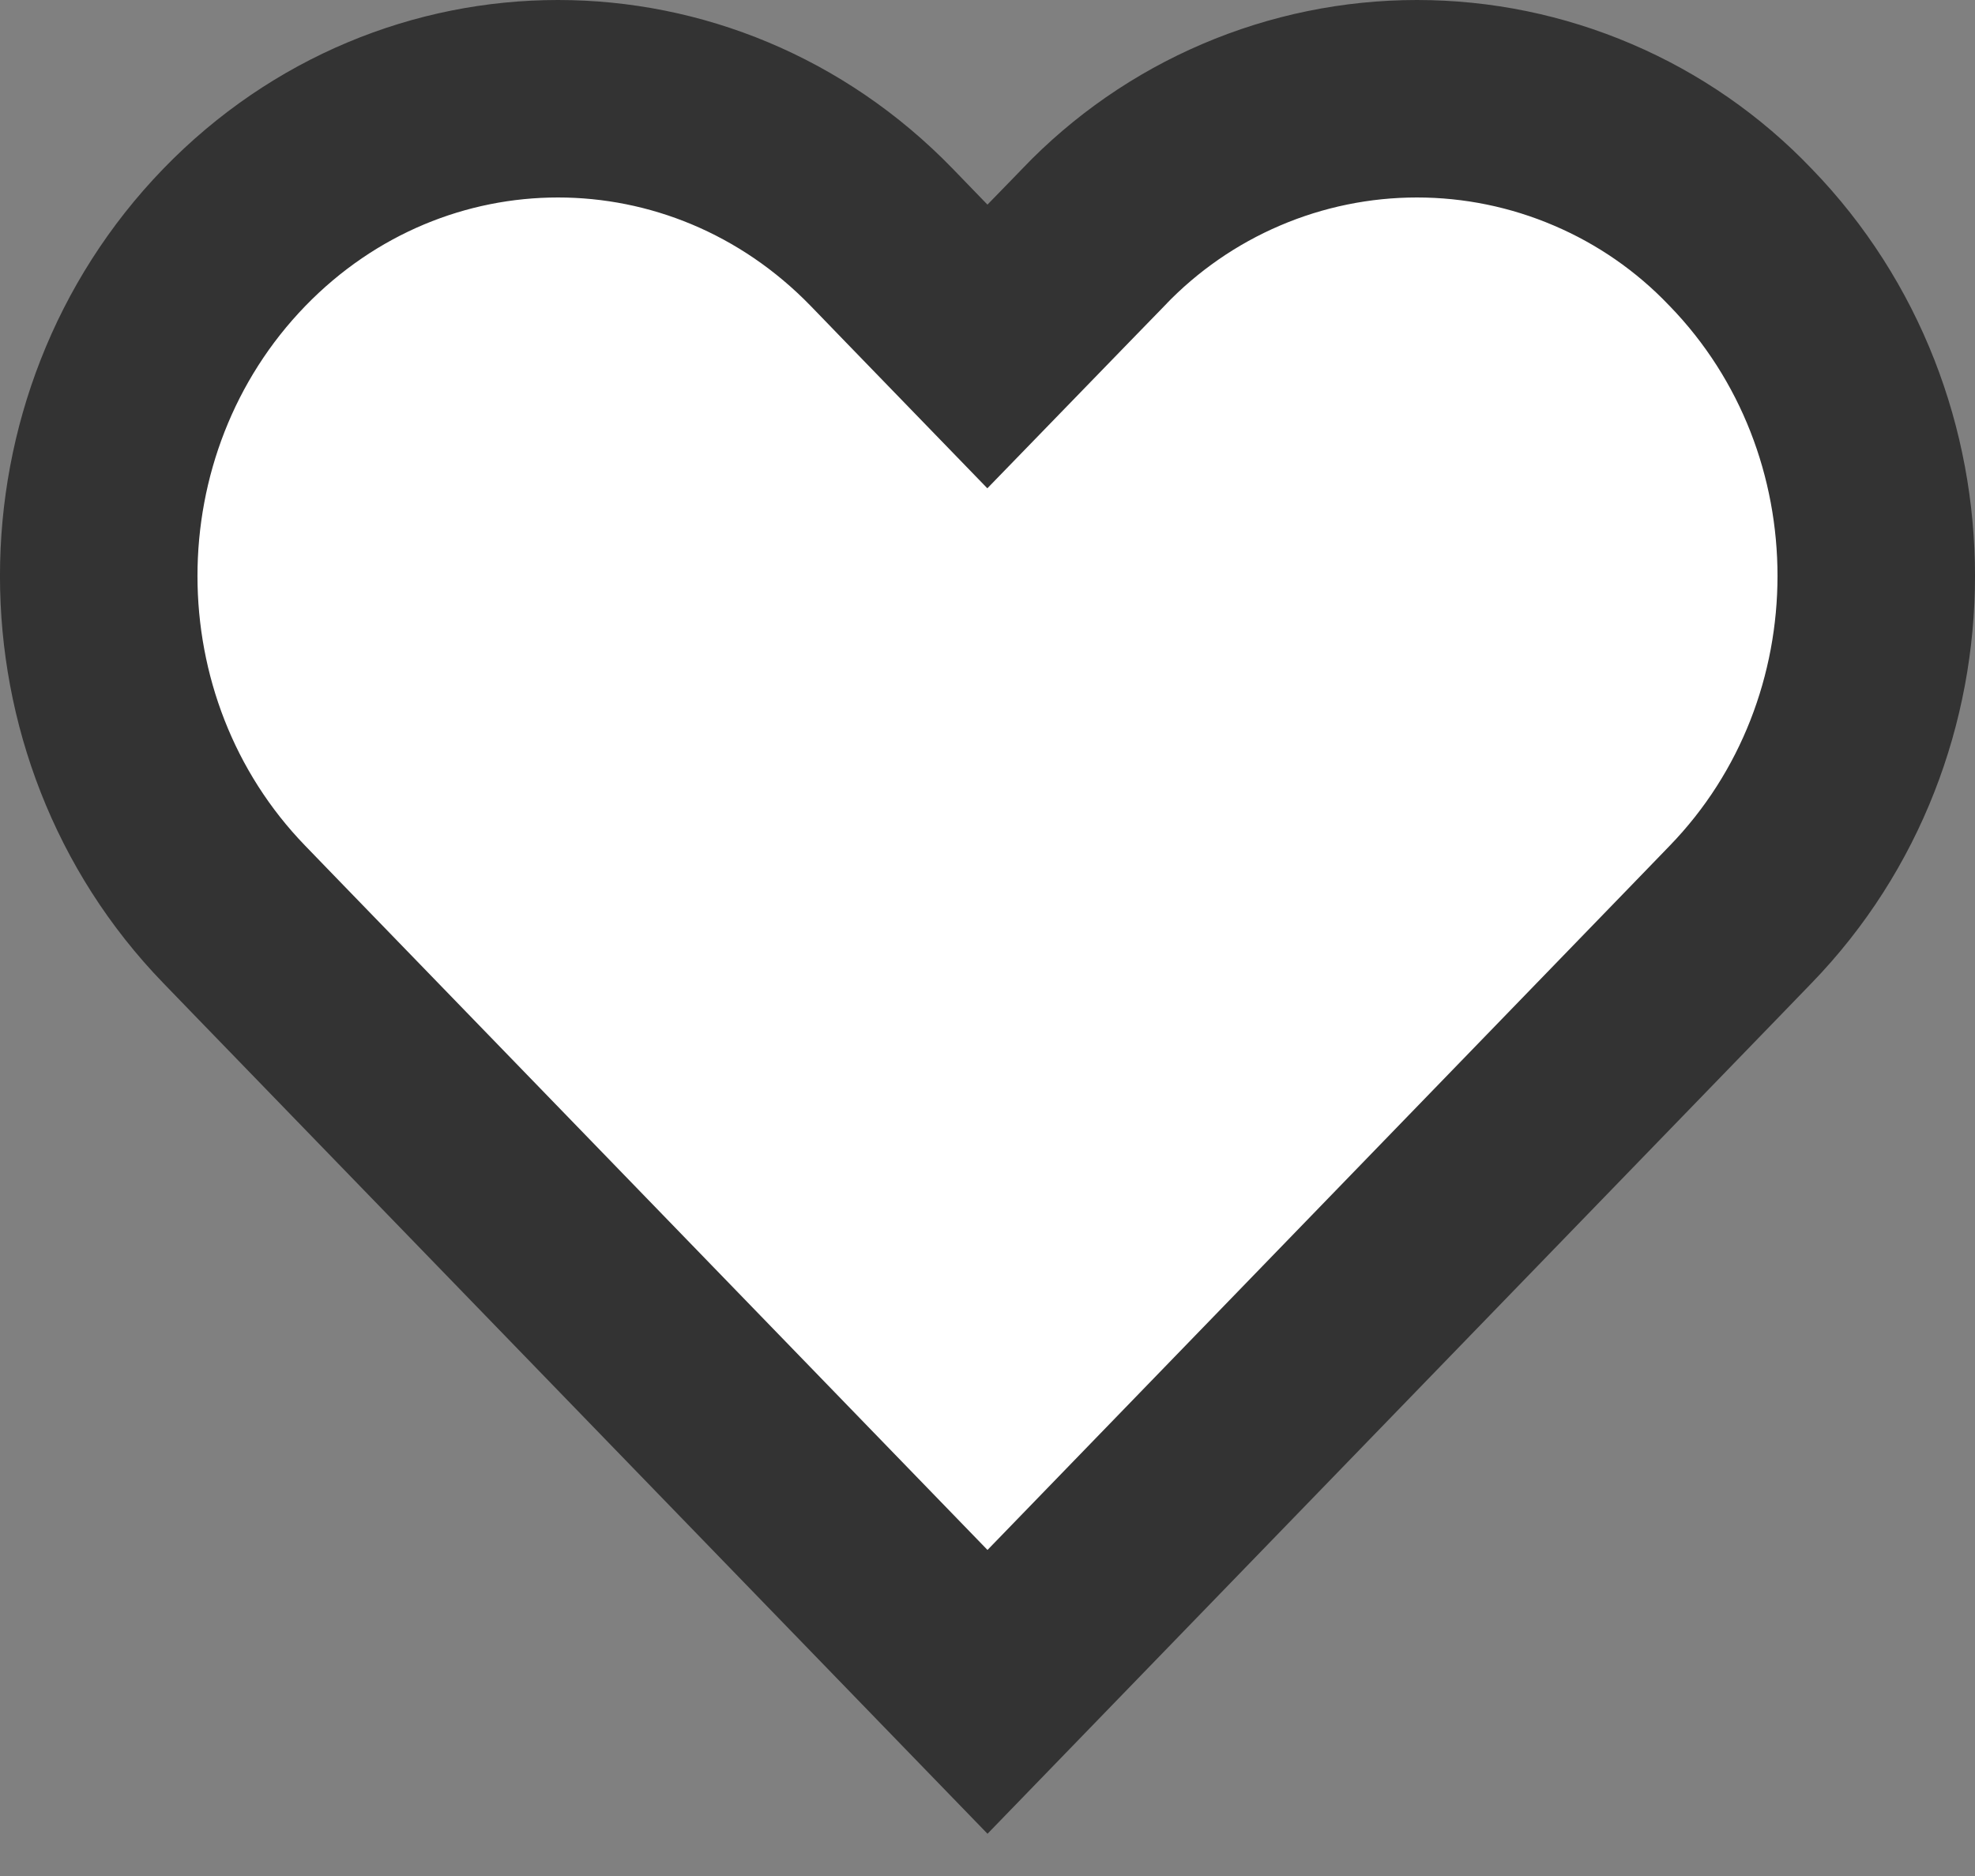 <svg width="20" height="19" viewBox="0 0 20 19" fill="none" xmlns="http://www.w3.org/2000/svg">
<rect x="0" y="0" width="20" height="19" fill="#808080" stroke="none"/>
<path d="M17.622 2.399L17.622 2.399L17.627 2.404C19.458 4.294 19.458 7.372 17.626 9.262L17.626 9.262L17.273 9.627L17.273 9.627L10 17.135L2.726 9.627L2.726 9.627L2.373 9.262L2.373 9.262C0.542 7.372 0.542 4.295 2.373 2.404C4.187 0.532 7.114 0.532 8.929 2.404L9.282 2.769L9.999 3.509L10.717 2.769L11.071 2.405L11.071 2.405L11.076 2.399C11.499 1.957 12.007 1.605 12.569 1.365C13.132 1.124 13.738 1 14.349 1C14.961 1 15.566 1.124 16.129 1.365C16.692 1.605 17.2 1.957 17.622 2.399Z" fill="white" stroke="#333333" stroke-width="2"/>
</svg>
